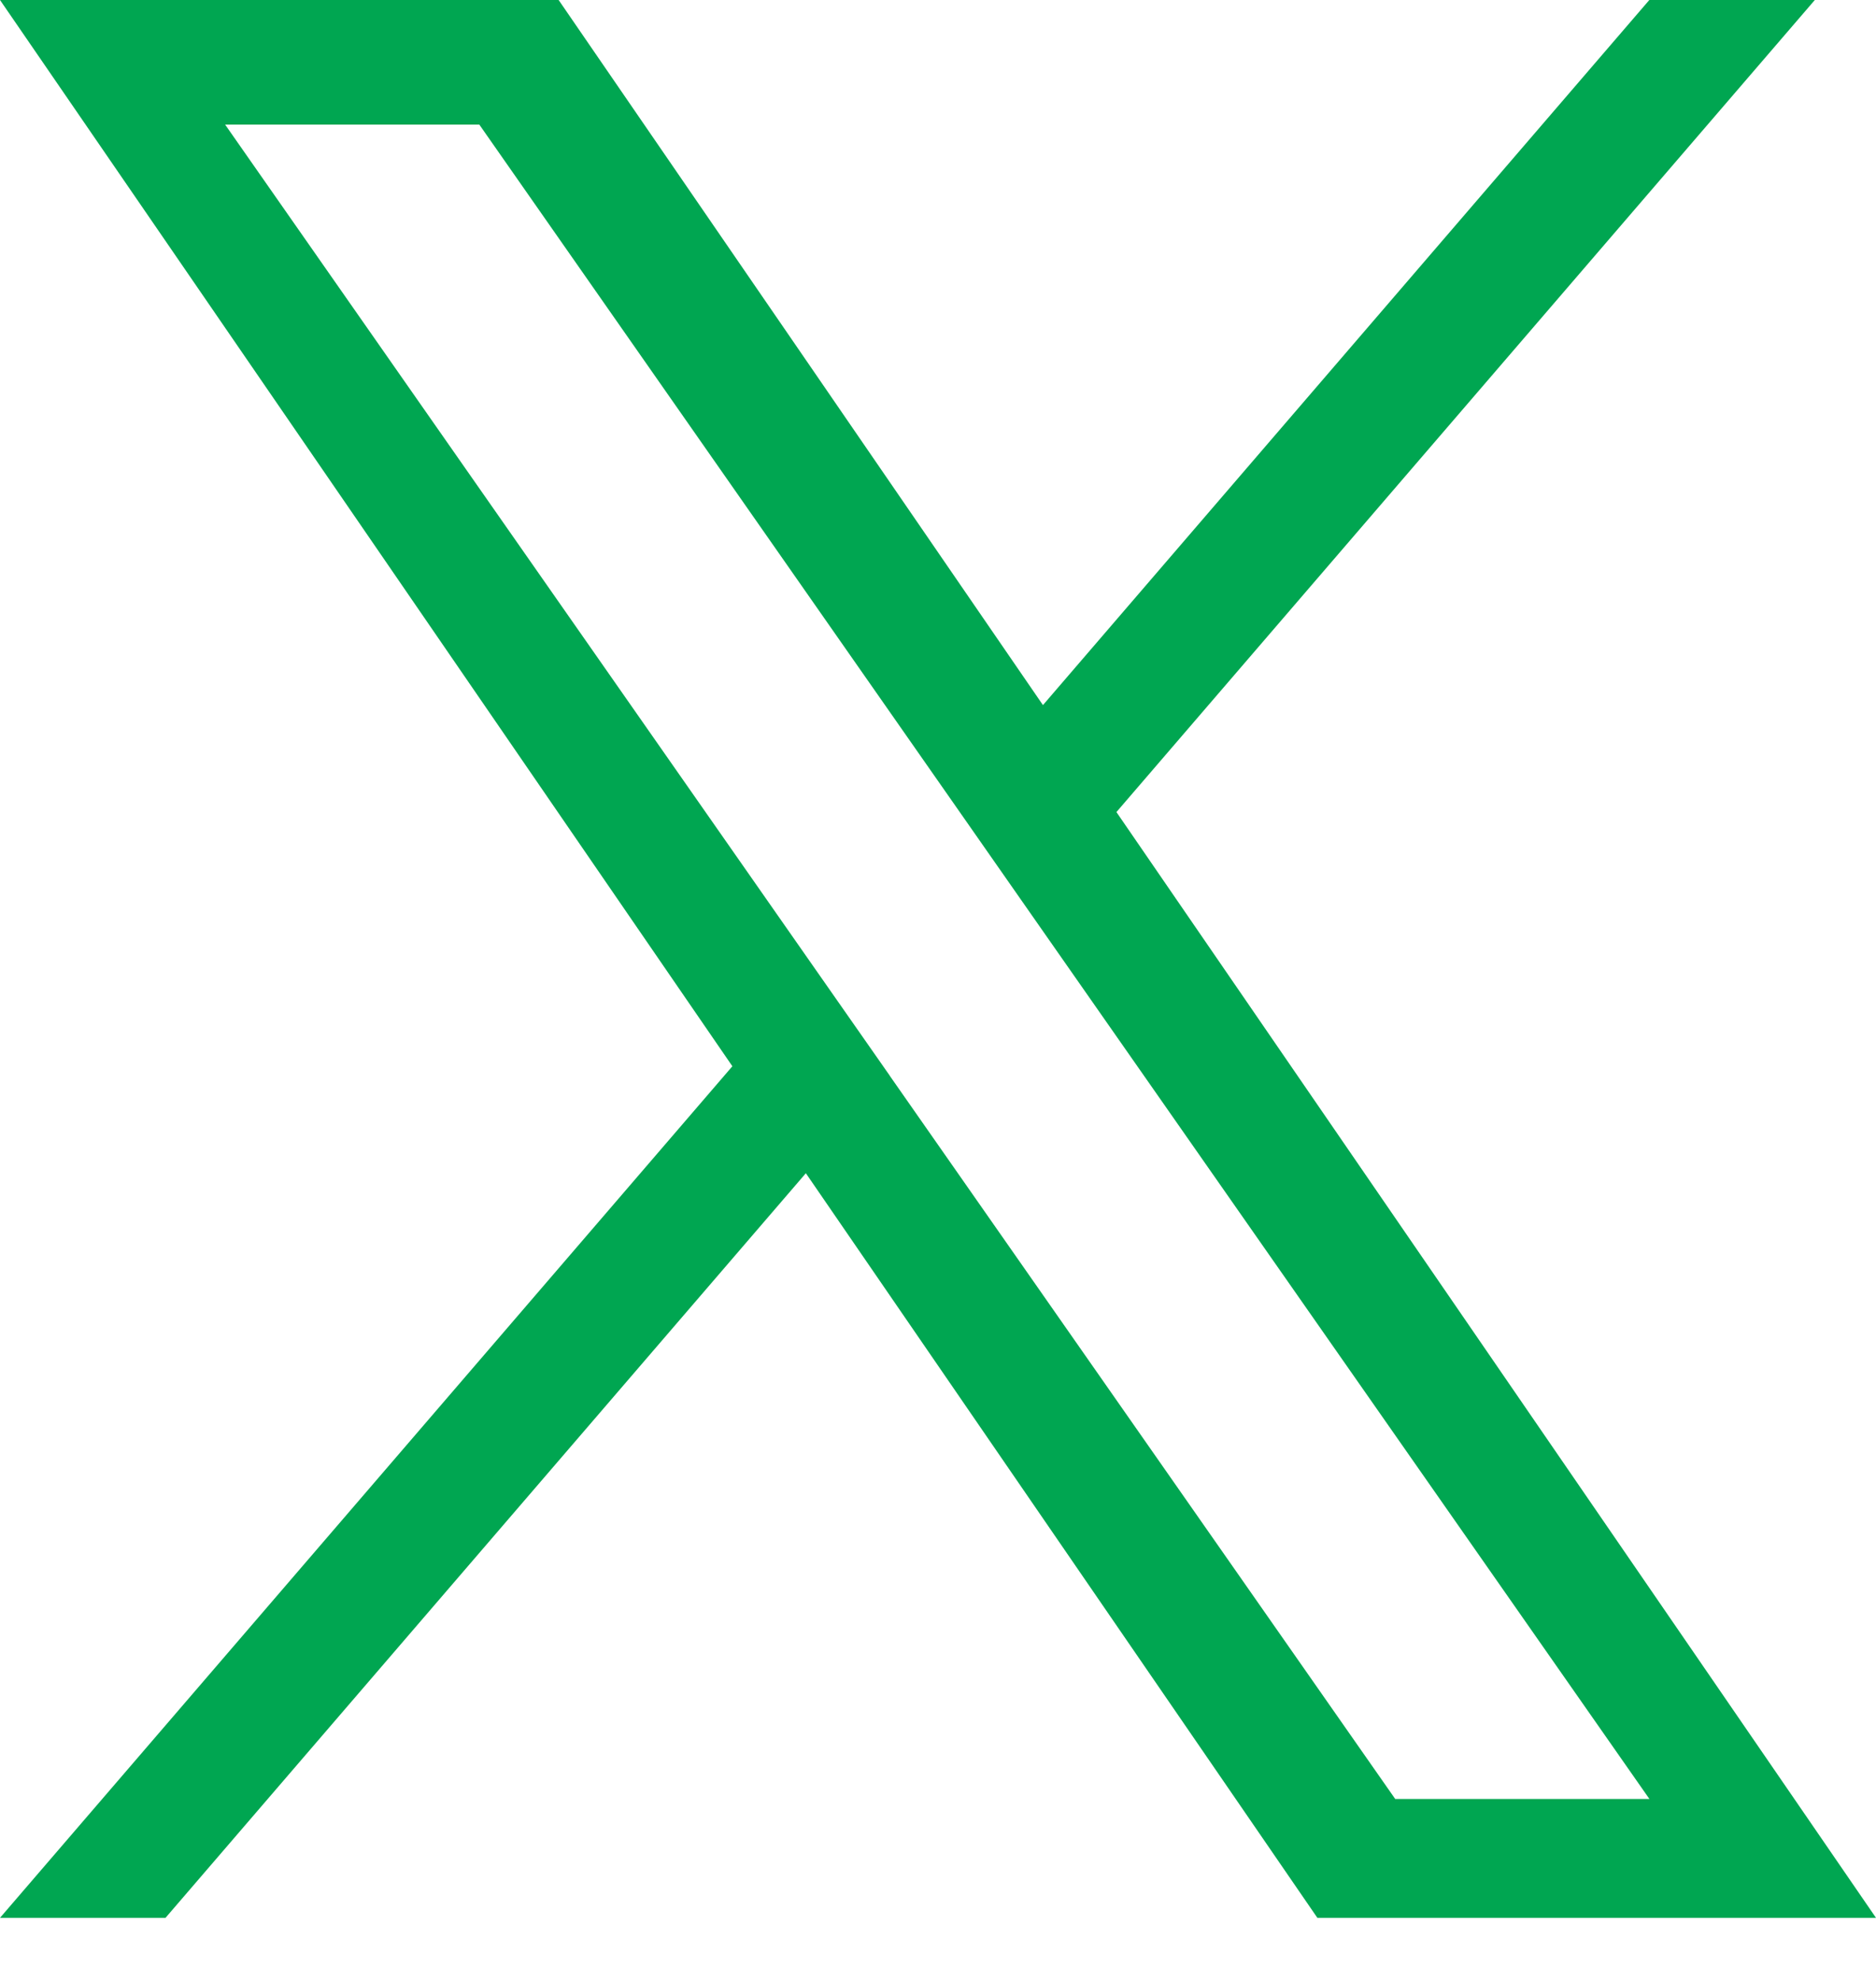 <svg xmlns="http://www.w3.org/2000/svg" width="18" height="19" viewBox="0 0 18 19" fill="none"><g clip-path="url(#clip0_152_30)"><path d="M10.712 7.789L17.413 0H15.825L10.007 6.763L5.36 0H0L7.027 10.227L0 18.395H1.588L7.732 11.253L12.64 18.395H18L10.712 7.789H10.712ZM8.537 10.317L7.825 9.299L2.16 1.195H4.599L9.171 7.735L9.883 8.754L15.826 17.255H13.387L8.537 10.318V10.317Z" fill="#00A651"></path></g><defs><clipPath id="clip0_152_30"><rect width="18" height="18.405" fill="white"></rect></clipPath></defs></svg>